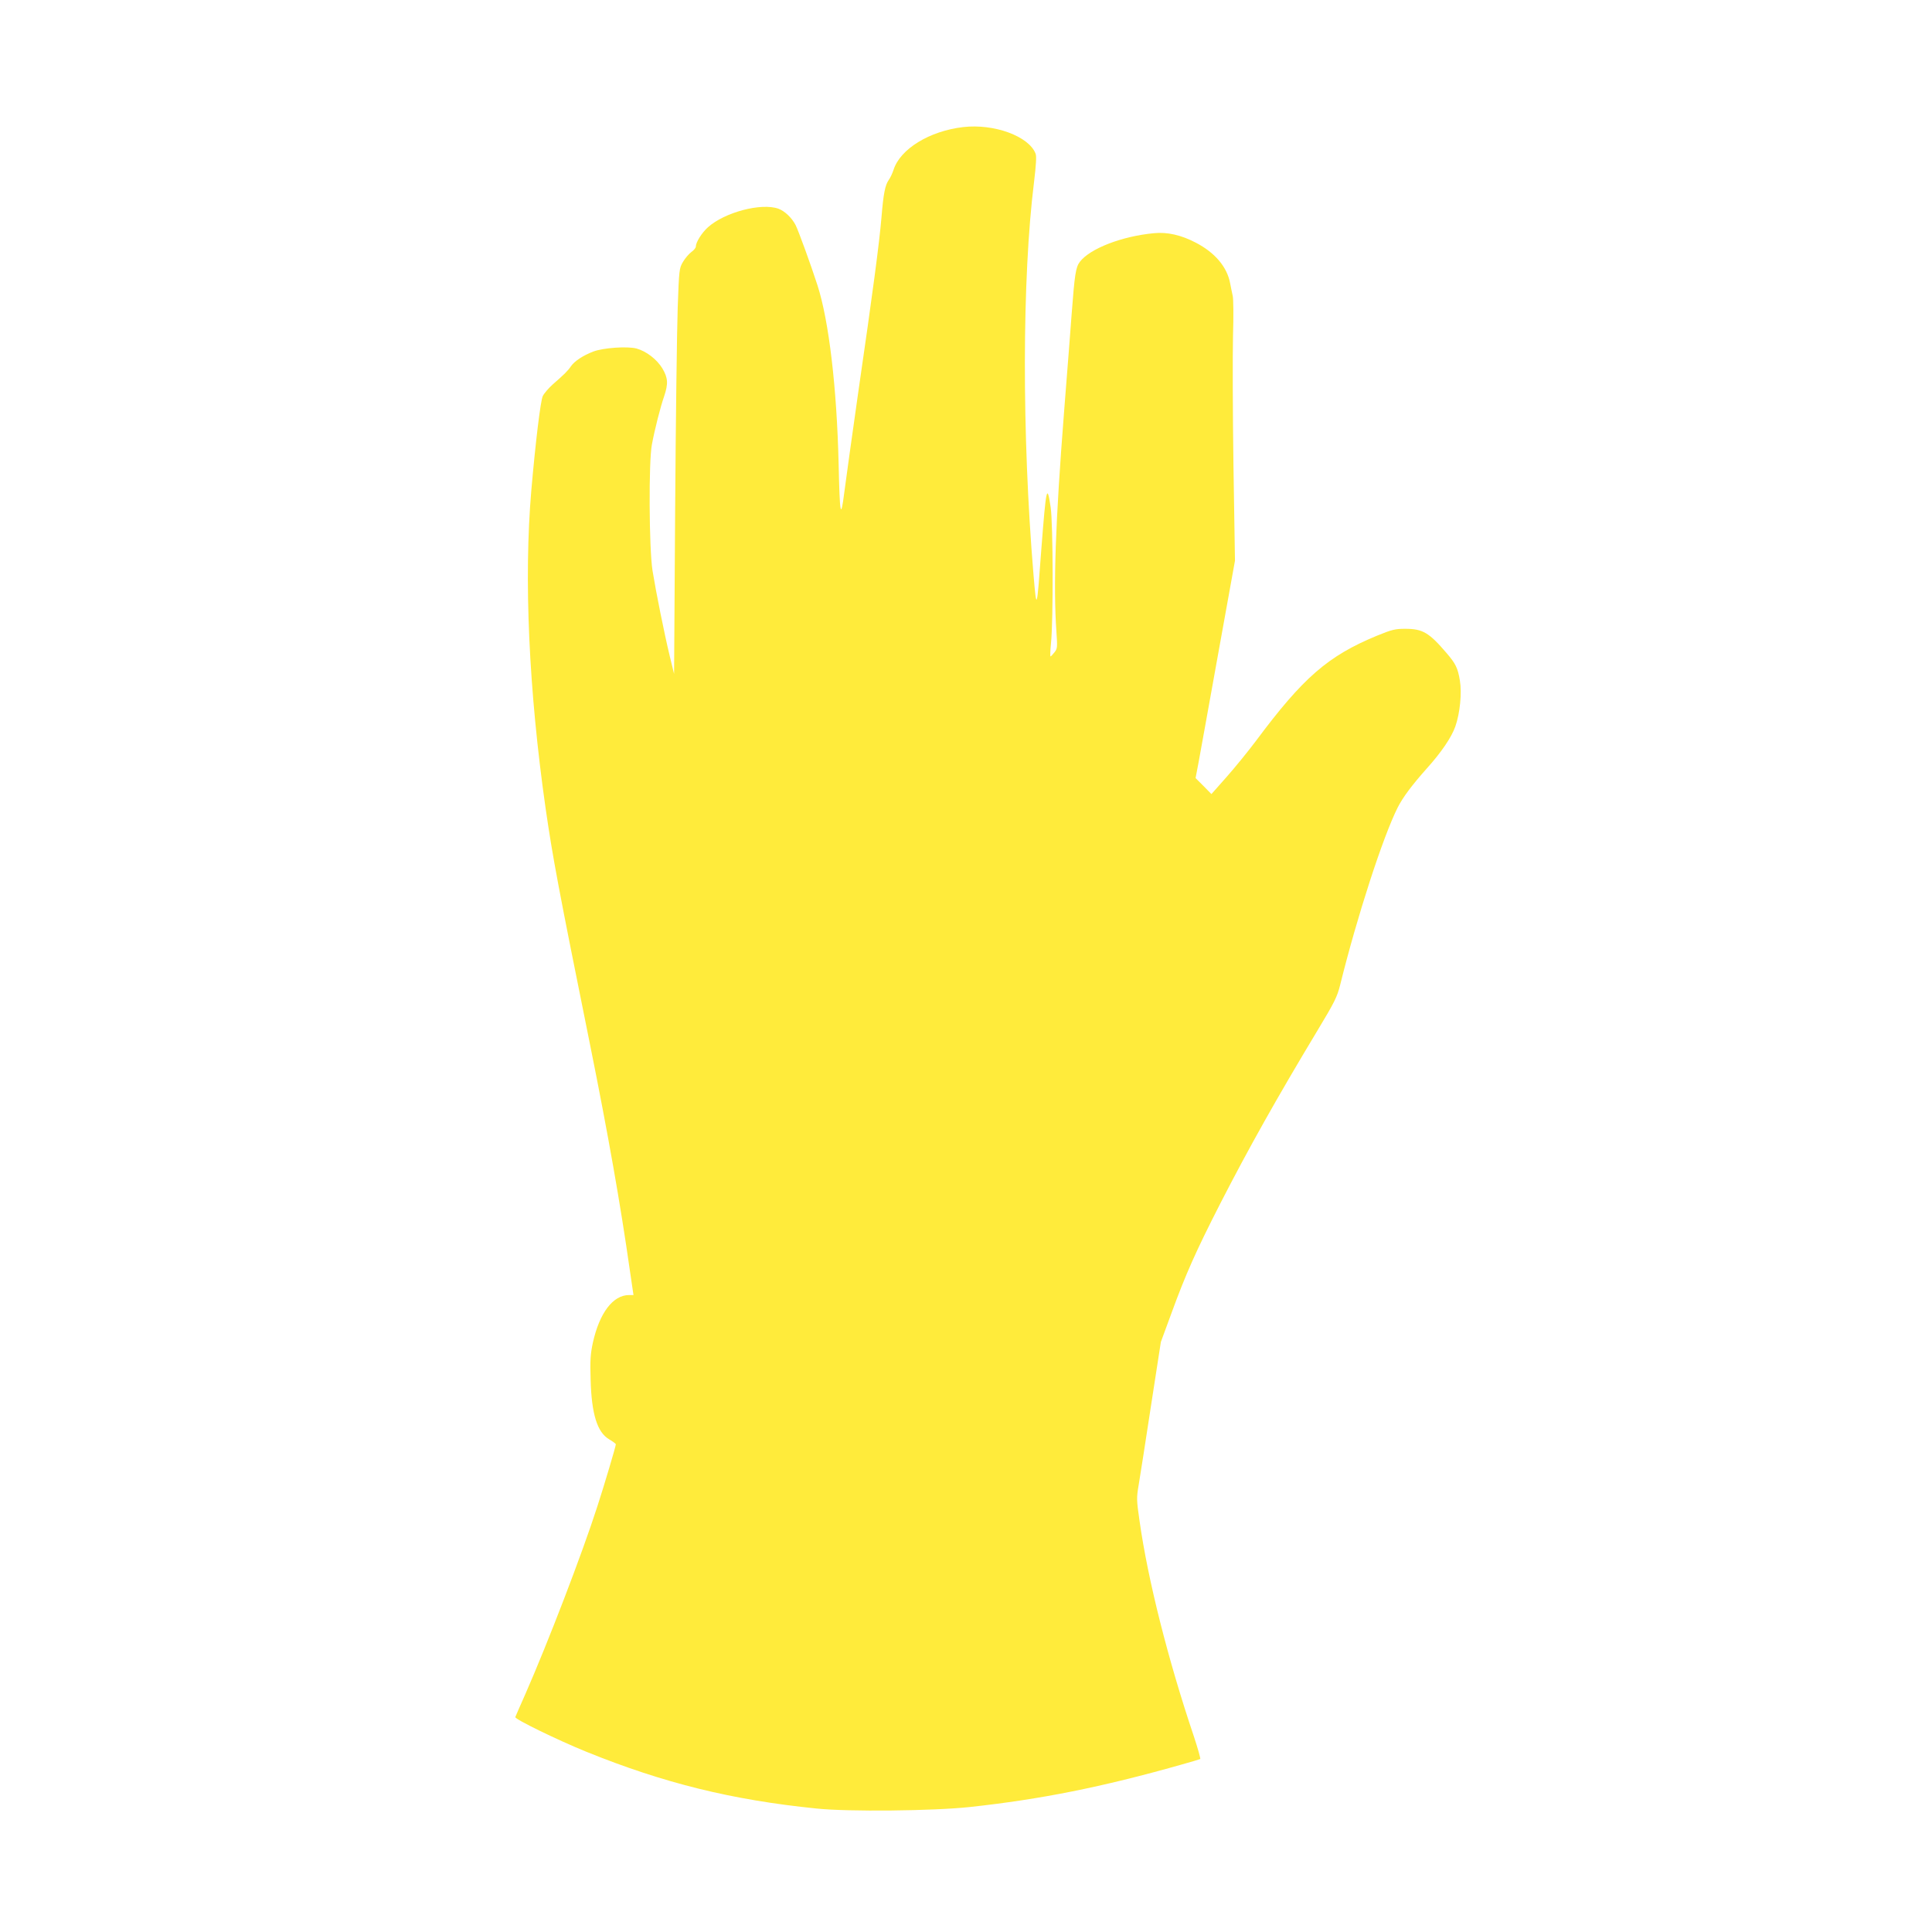 <?xml version="1.0" standalone="no"?>
<!DOCTYPE svg PUBLIC "-//W3C//DTD SVG 20010904//EN"
 "http://www.w3.org/TR/2001/REC-SVG-20010904/DTD/svg10.dtd">
<svg version="1.0" xmlns="http://www.w3.org/2000/svg"
 width="1280pt" height="1280pt" viewBox="0 0 1280 1280"
 preserveAspectRatio="xMidYMid meet">
<g transform="translate(0,1280) scale(0.1,-0.1)"
fill="#ffeb3b" stroke="none">
<path d="M6381 11958 c-223 -26 -417 -145 -461 -283 -7 -22 -21 -52 -31 -66
-25 -35 -36 -91 -49 -249 -14 -167 -57 -493 -154 -1160 -40 -283 -82 -580 -92
-660 -24 -188 -30 -157 -38 190 -12 501 -64 944 -140 1180 -43 133 -125 359
-145 399 -25 48 -71 92 -113 108 -114 41 -357 -23 -468 -123 -41 -37 -80 -99
-80 -128 0 -8 -13 -24 -30 -36 -16 -12 -41 -41 -55 -65 -25 -42 -26 -51 -35
-302 -5 -142 -13 -746 -17 -1343 l-7 -1085 -28 115 c-37 153 -92 428 -115 570
-23 149 -26 723 -4 835 19 102 57 251 81 319 28 84 26 122 -12 186 -37 60
-106 113 -171 131 -61 16 -220 5 -286 -20 -68 -26 -124 -63 -148 -97 -20 -30
-43 -53 -120 -120 -28 -25 -58 -60 -67 -78 -15 -32 -48 -305 -76 -626 -50
-584 -17 -1323 95 -2107 48 -330 83 -518 295 -1568 118 -586 201 -1055 263
-1492 l24 -163 -29 0 c-107 0 -196 -118 -240 -315 -16 -75 -19 -116 -15 -245
6 -229 44 -350 123 -396 24 -14 44 -29 44 -33 0 -13 -78 -275 -122 -410 -102
-317 -329 -907 -478 -1246 -34 -77 -64 -145 -66 -151 -6 -13 279 -152 471
-230 511 -207 962 -319 1525 -376 210 -22 773 -16 1015 10 470 51 875 132
1395 279 69 19 128 37 132 39 3 2 -16 71 -43 152 -170 504 -304 1035 -359
1424 -20 140 -21 152 -6 240 9 51 45 285 81 520 l66 427 71 193 c93 255 162
410 322 723 185 361 375 700 646 1150 112 186 129 220 149 300 112 453 283
980 381 1175 35 69 96 150 194 260 96 107 162 204 188 277 31 89 44 222 30
305 -14 83 -28 111 -87 180 -117 137 -159 162 -275 162 -66 0 -88 -5 -188 -46
-324 -134 -488 -276 -802 -698 -52 -69 -139 -176 -194 -238 l-100 -113 -52 53
-53 53 20 105 c11 58 69 382 130 720 l111 615 -10 630 c-5 347 -6 734 -3 860
4 128 3 245 -2 265 -4 19 -12 56 -17 83 -20 108 -100 203 -227 269 -97 51
-190 72 -278 63 -213 -20 -424 -102 -491 -190 -27 -36 -34 -82 -54 -345 -6
-80 -28 -370 -50 -645 -58 -740 -72 -1157 -51 -1460 7 -103 7 -112 -13 -137
-12 -15 -23 -27 -26 -27 -3 -1 -2 38 3 87 16 148 14 793 -2 900 -24 162 -30
137 -62 -278 -30 -409 -31 -412 -52 -165 -77 923 -76 1962 4 2601 13 109 17
169 10 186 -44 115 -274 200 -480 176z"/>
</g>
</svg>
